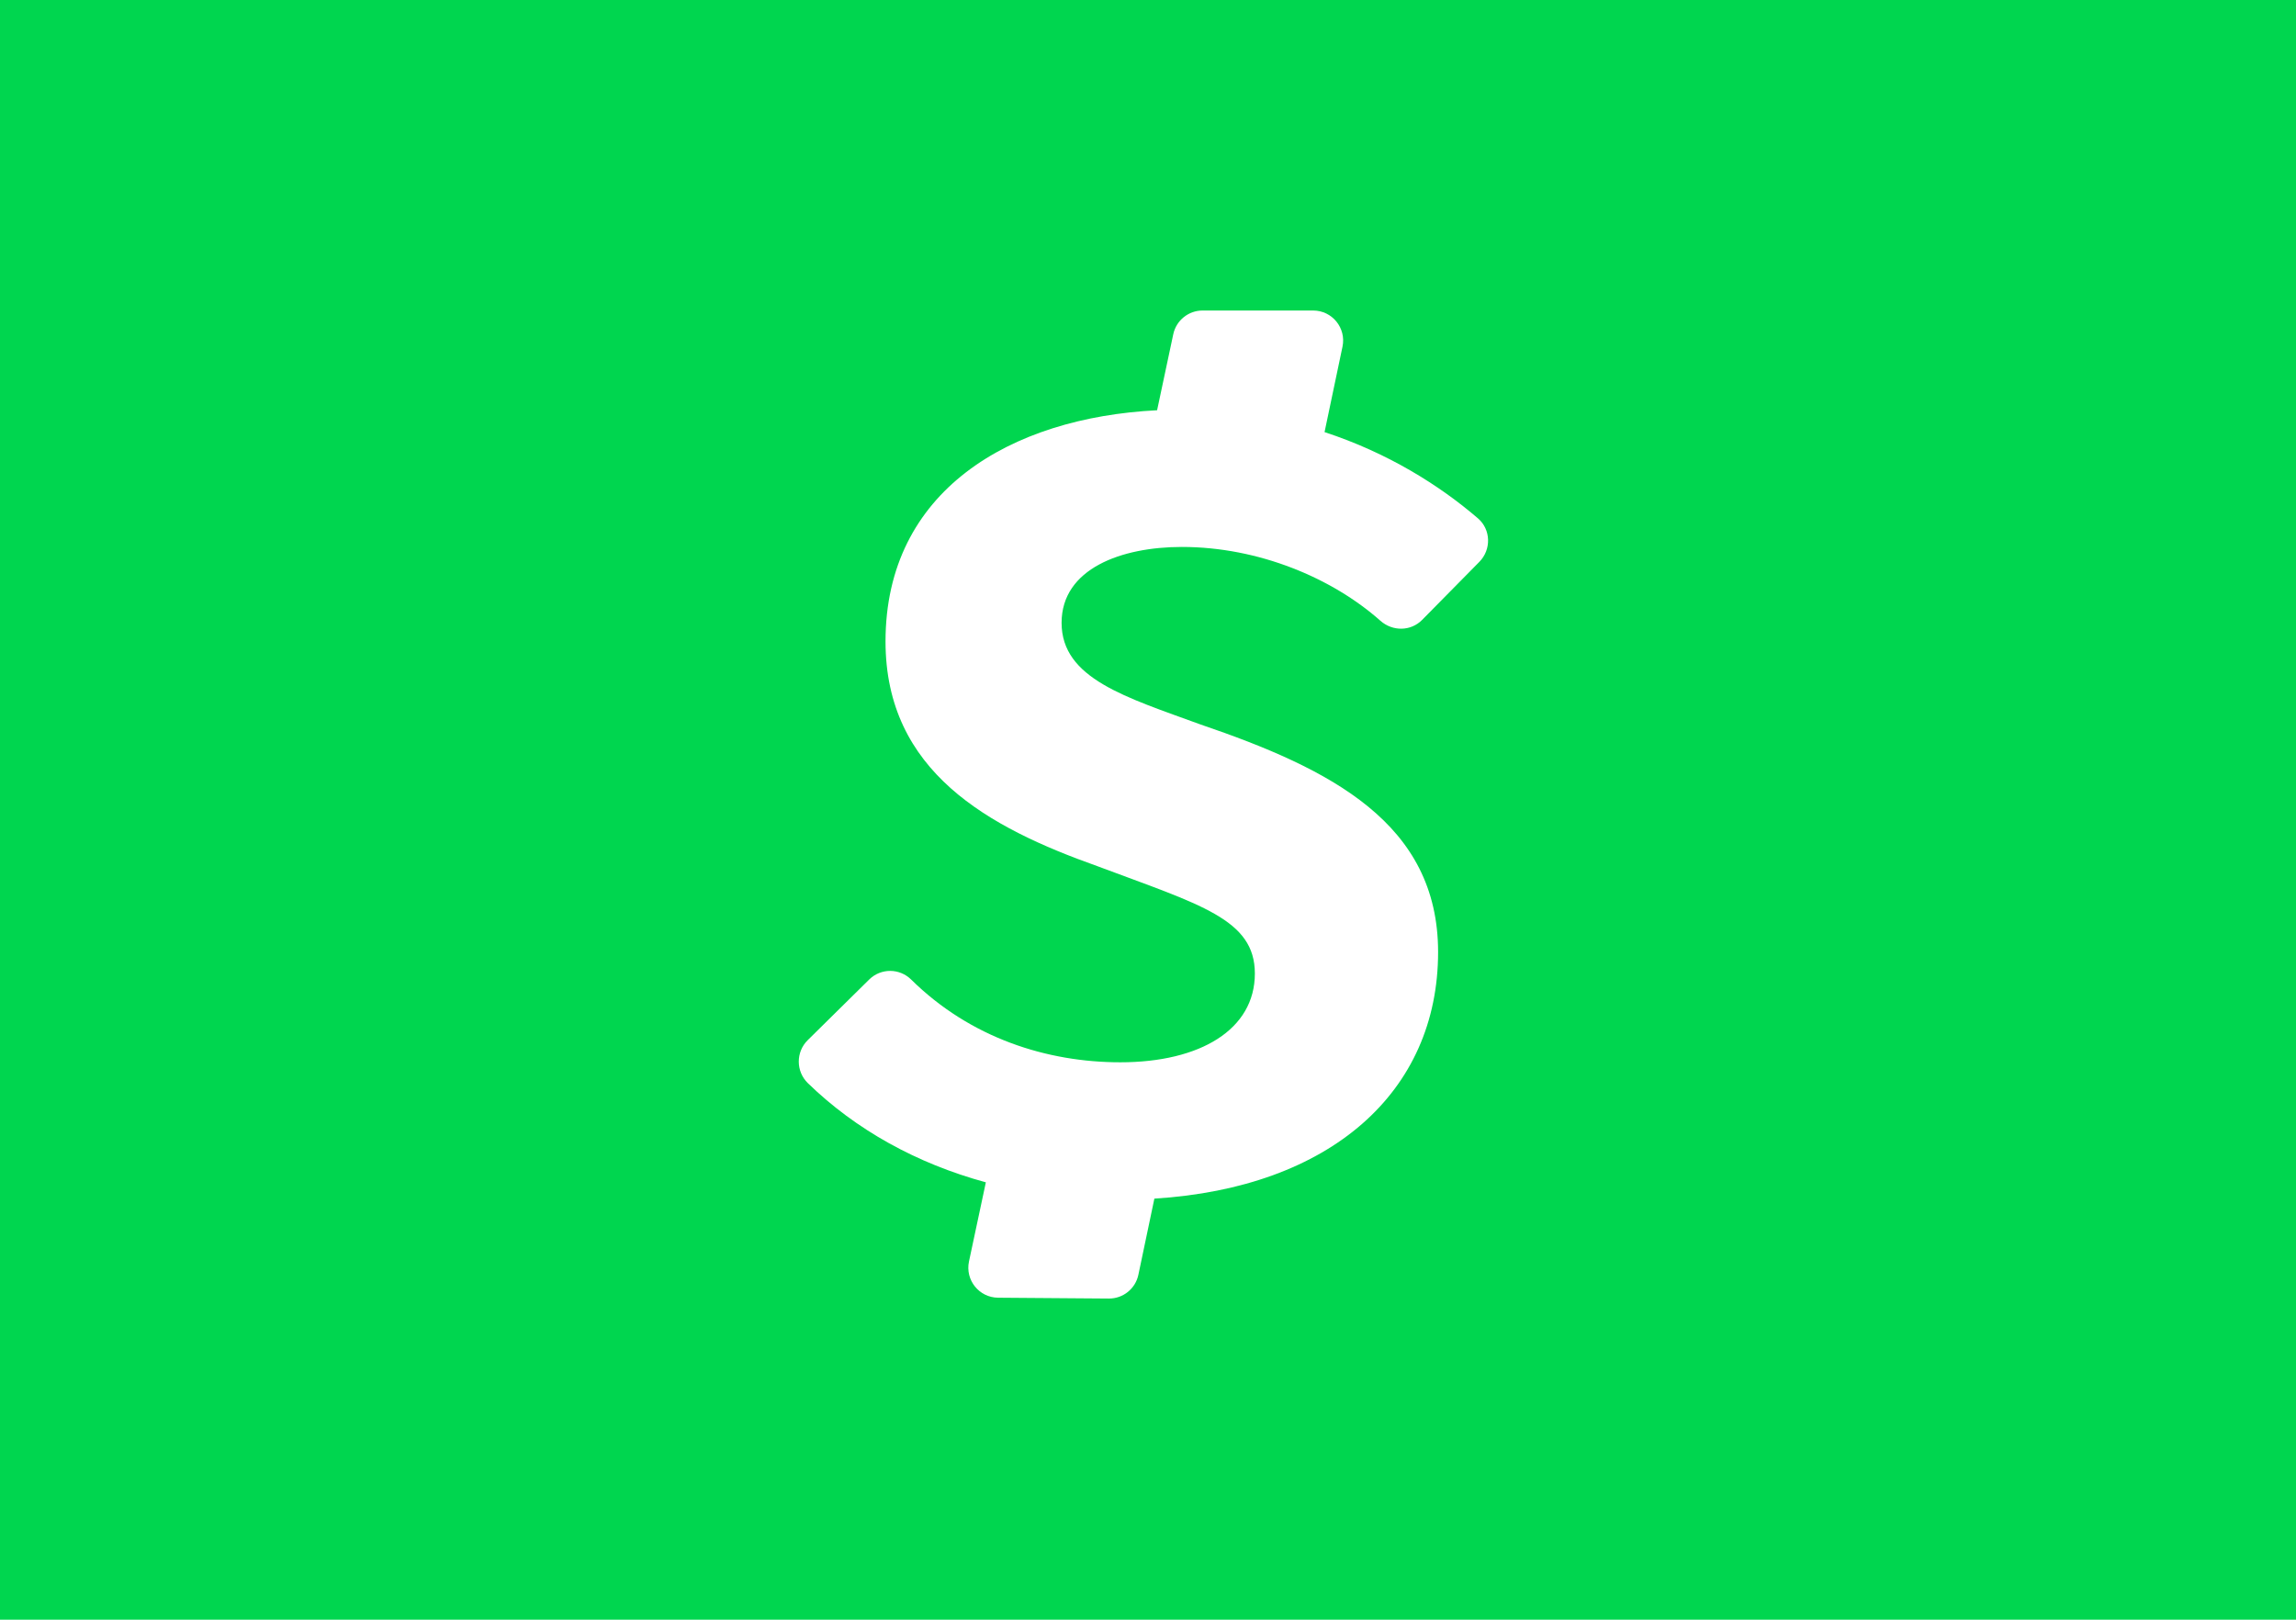 <svg width="275" height="194" viewBox="0 0 275 194" fill="none" xmlns="http://www.w3.org/2000/svg">
<rect width="275" height="194" fill="#00D64F"/>
<path fill-rule="evenodd" clip-rule="evenodd" d="M141.554 65.512C150.752 65.512 159.568 69.236 165.329 74.349C166.785 75.642 168.966 75.635 170.334 74.249L177.187 67.298C178.634 65.83 178.581 63.428 177.019 62.087C172.42 58.134 166.245 54.246 158.646 51.757L160.796 41.52C161.262 39.289 159.563 37.193 157.282 37.193H144.038C142.344 37.193 140.879 38.378 140.526 40.035L138.59 49.138C120.984 50.018 106.062 58.803 106.062 76.828C106.062 92.432 118.408 99.12 131.439 103.748C143.785 108.376 150.299 110.094 150.299 116.608C150.299 123.296 143.785 127.239 134.181 127.239C125.425 127.239 116.253 124.349 109.136 117.332C107.74 115.954 105.506 115.944 104.11 117.321L96.745 124.586C95.304 126.006 95.317 128.34 96.769 129.746C102.511 135.32 109.781 139.356 118.079 141.616L116.058 151.098C115.587 153.322 117.27 155.418 119.546 155.437L132.811 155.537C134.518 155.55 136.001 154.357 136.349 152.684L138.264 143.568C159.344 142.266 172.246 130.808 172.246 114.037C172.246 98.606 159.389 92.09 143.785 86.774C134.868 83.513 127.15 81.287 127.15 74.602C127.15 68.088 134.355 65.512 141.554 65.512" fill="white"/>
</svg>
